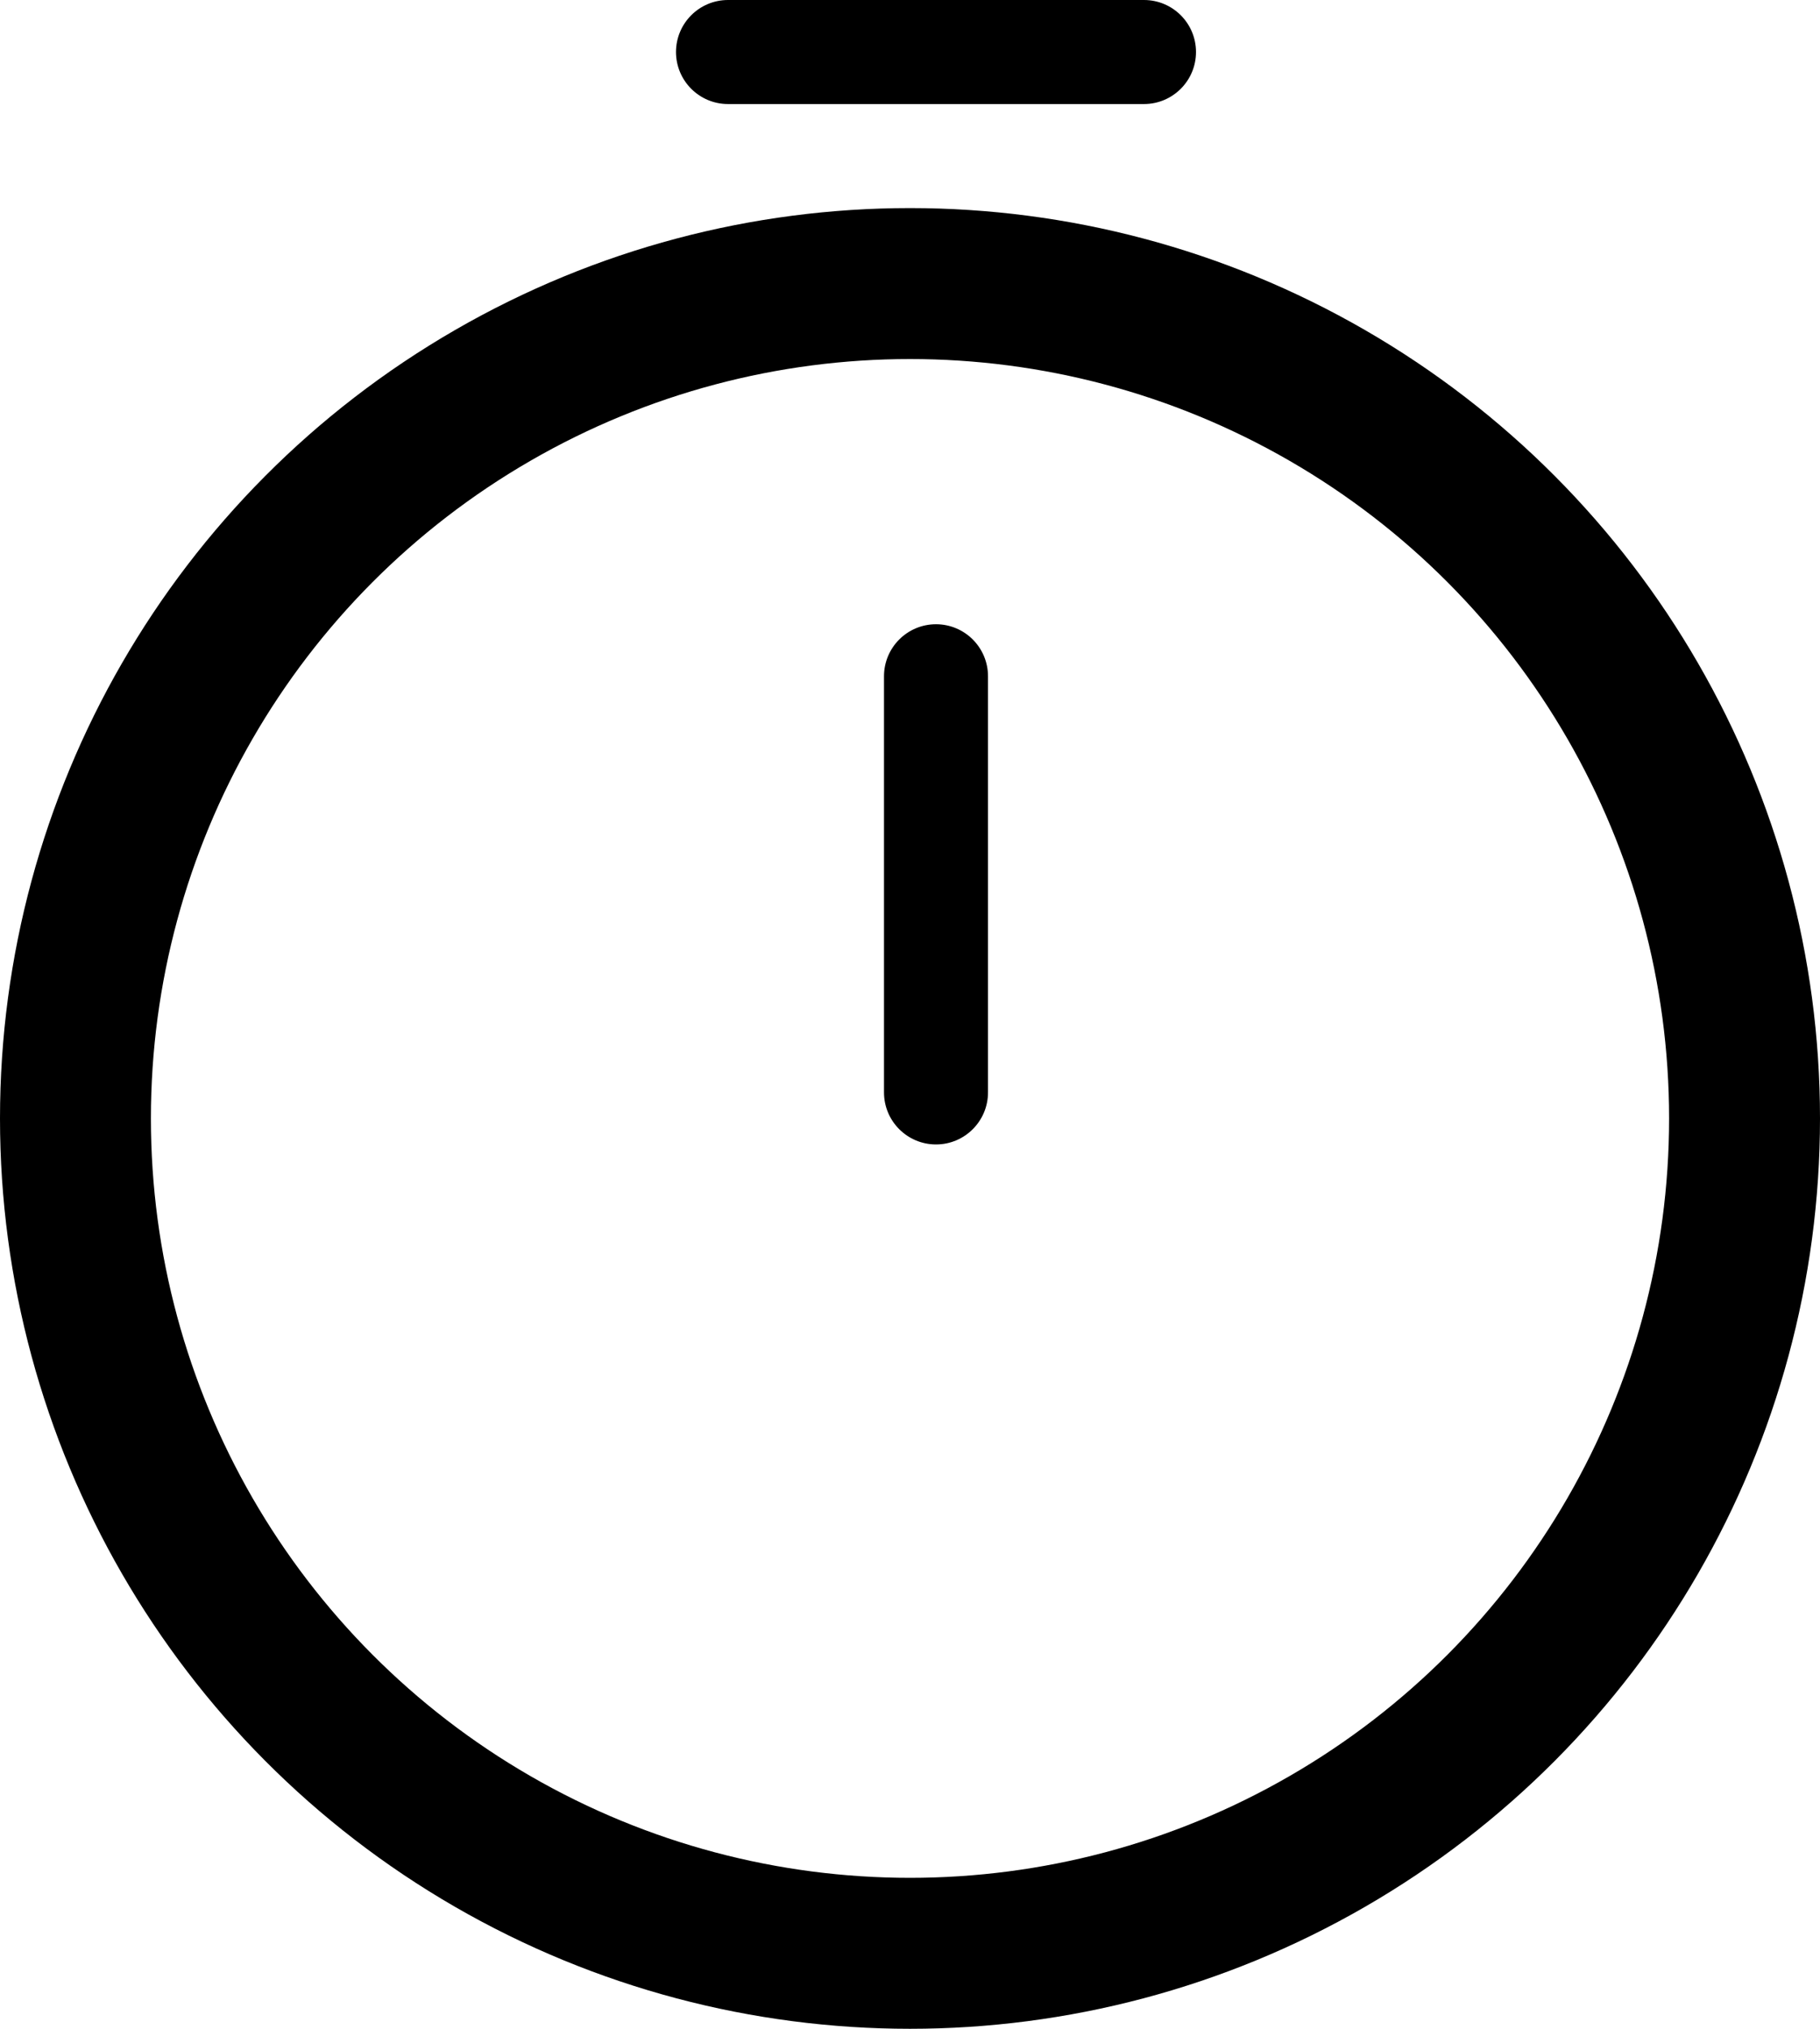 <?xml version="1.0" encoding="UTF-8"?>
<svg width="35px" height="39px" viewBox="0 0 35 39" version="1.1" xmlns="http://www.w3.org/2000/svg" xmlns:xlink="http://www.w3.org/1999/xlink">
    <title>82B6DAD4-EF20-43D1-802F-ADC611FAC7ADAndroid</title>
    <g id="WEB-DESIGN" stroke="none" stroke-width="1" fill="none" fill-rule="evenodd">
        <g id="Atto-/-Pricing" transform="translate(-151, -3545)">
            <g id="Group-8" transform="translate(150, 3319)">
                <g id="Group-24" transform="translate(-0, 220)">
                    <g id="Time-Tracking" transform="translate(1, 6)">
                        <circle id="Oval-9" stroke="#000000" stroke-width="2.902" cx="17.5" cy="21.5" r="16.049"></circle>
                        <path d="M18,-4 C18.552,-4 19,-3.552 19,-3 L19,5 C19,5.552 18.552,6 18,6 C17.448,6 17,5.552 17,5 L17,-3 C17,-3.552 17.448,-4 18,-4 Z" id="Rectangle-11" fill="#000000" transform="translate(18, 1) rotate(-270) translate(-18, -1) "></path>
                        <path d="M18,12 C18.552,12 19,12.448 19,13 L19,21 C19,21.552 18.552,22 18,22 C17.448,22 17,21.552 17,21 L17,13 C17,12.448 17.448,12 18,12 Z" id="Rectangle-4" fill="#000000" transform="translate(18, 17) scale(-1, 1) translate(-18, -17) "></path>
                    </g>
                </g>
            </g>
        </g>
    </g>
</svg>
